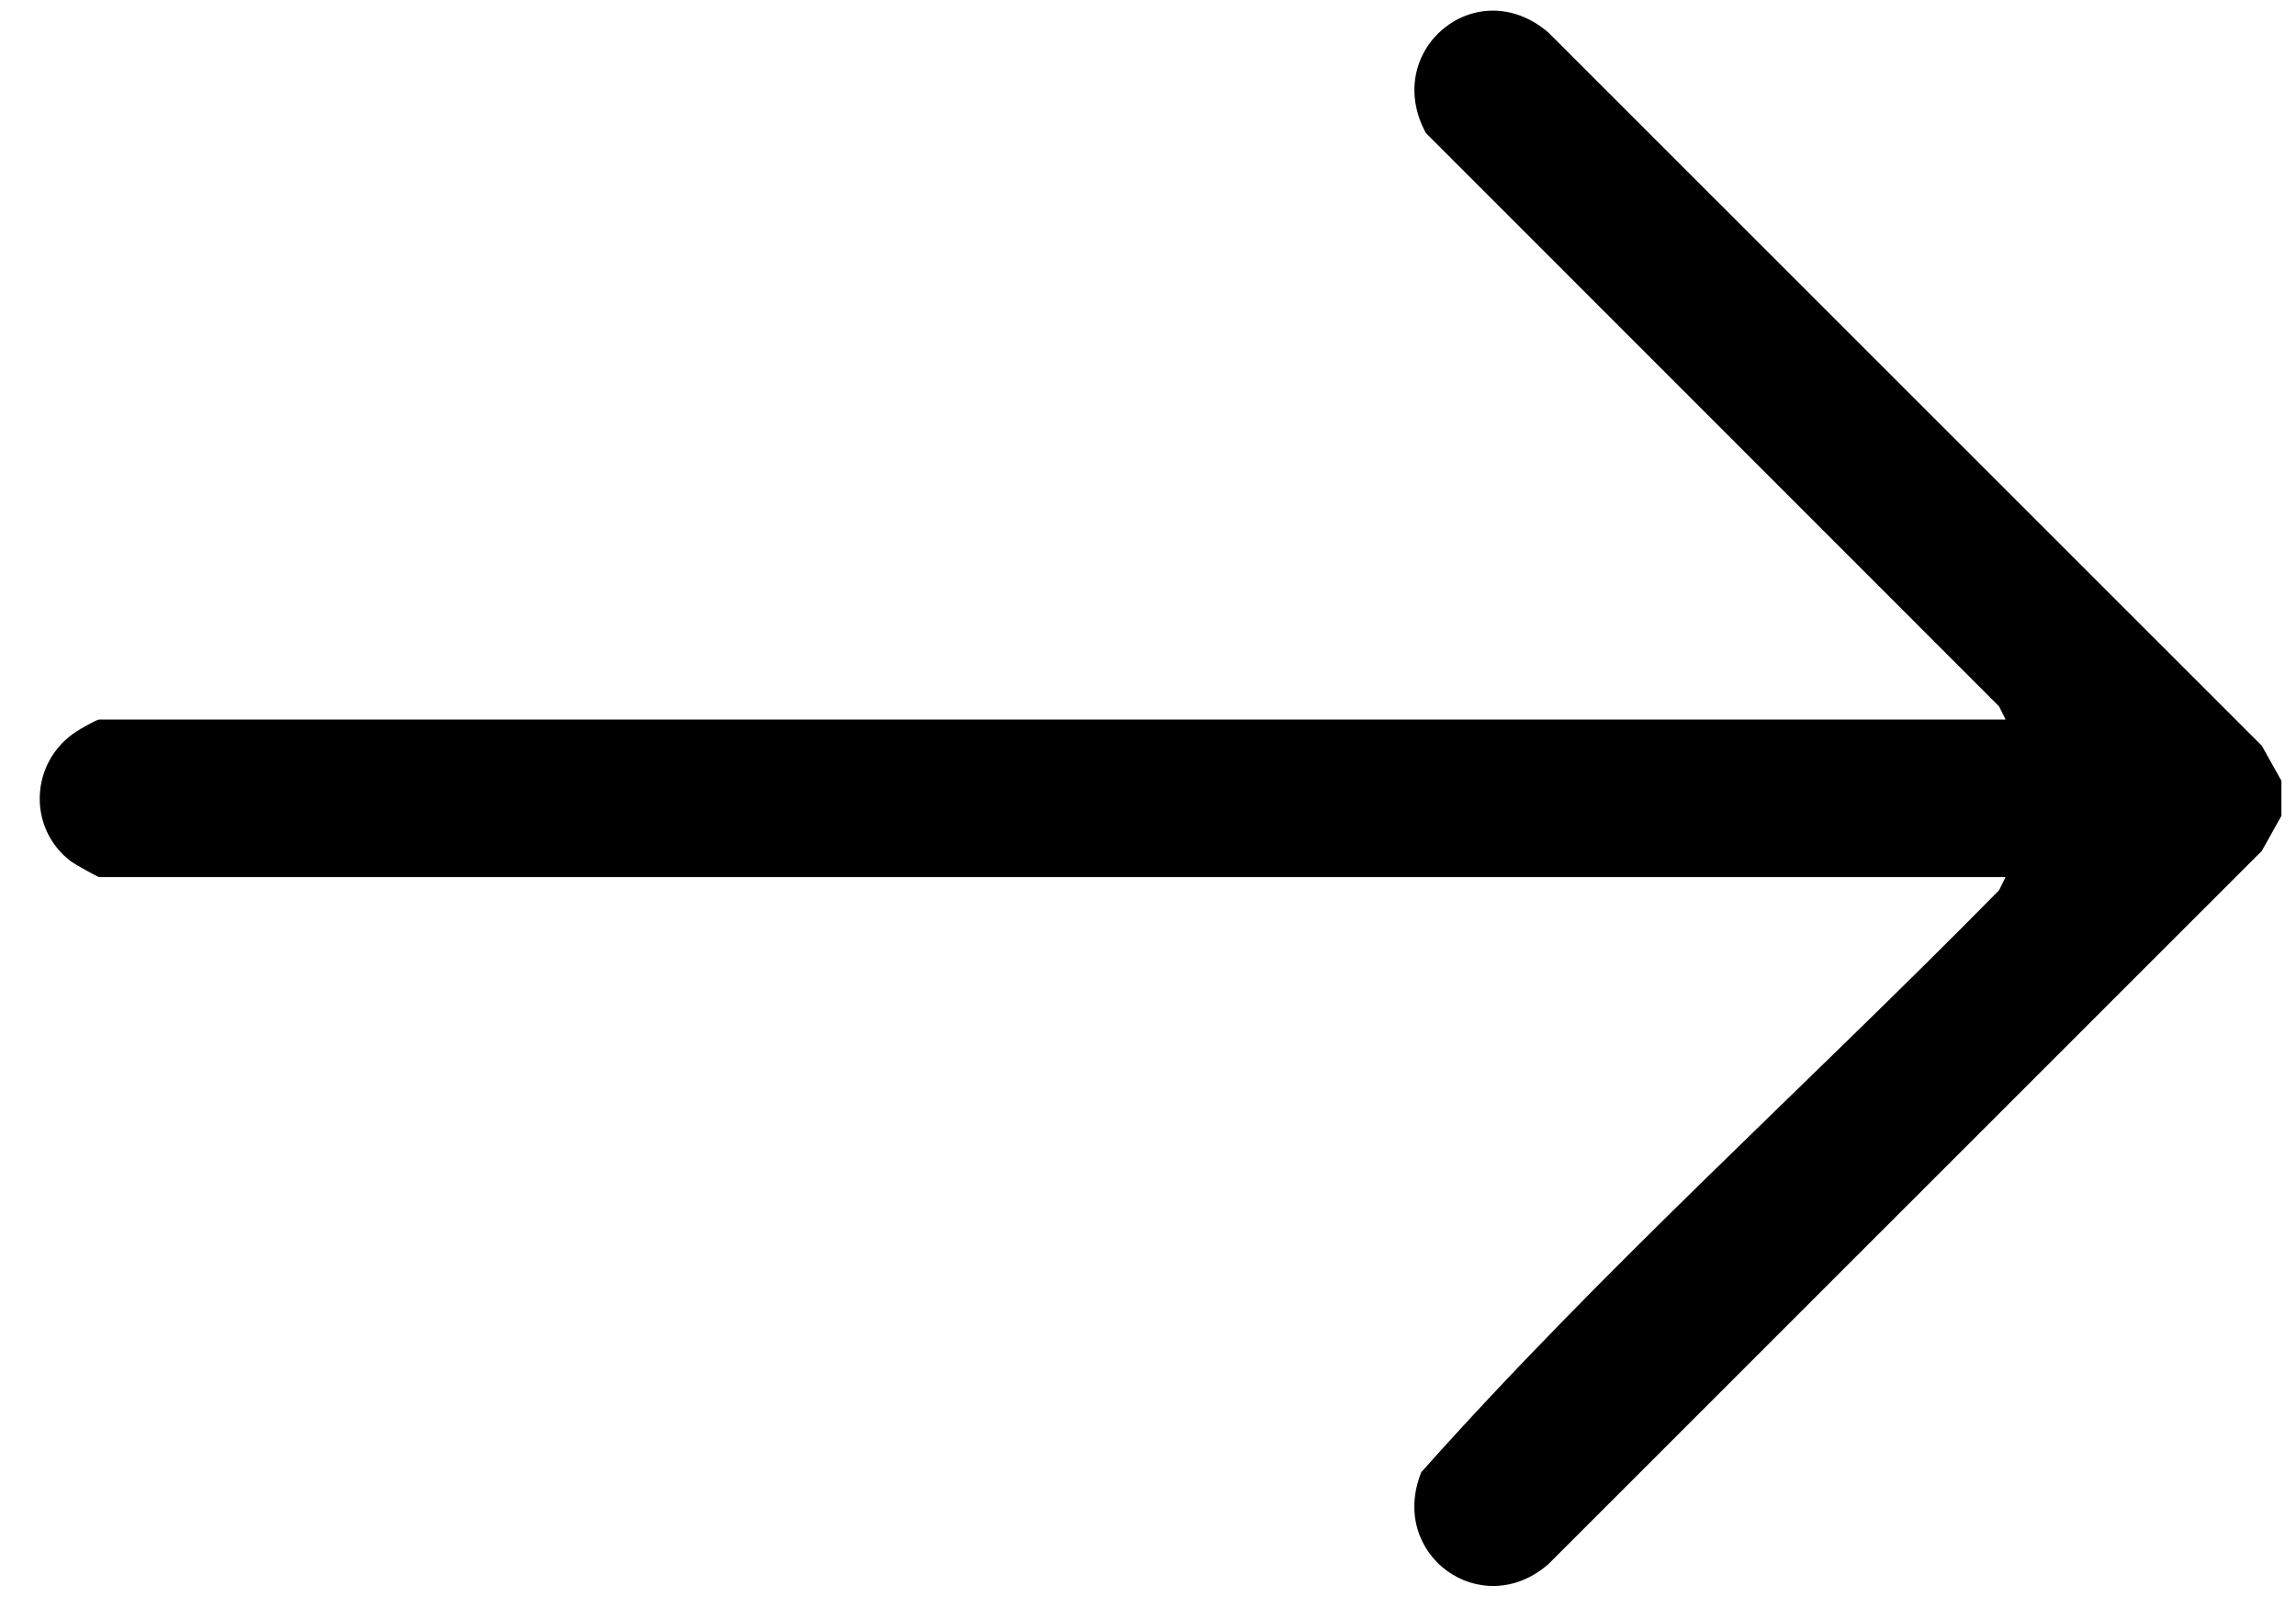 <svg xmlns="http://www.w3.org/2000/svg" xmlns:xlink="http://www.w3.org/1999/xlink" width="46px" height="32px">
	<path fill-rule="evenodd" fill="rgb(0, 0, 0)" d="M45.708,15.644 L45.315,14.941 L31.020,0.650 C29.577,-0.580 27.675,1.011 28.566,2.664 L40.051,14.153 L40.182,14.417 L1.988,14.417 C1.933,14.417 1.611,14.604 1.528,14.658 C0.599,15.265 0.543,16.595 1.424,17.261 C1.488,17.309 1.956,17.573 1.988,17.573 L40.182,17.573 L40.051,17.837 C36.215,21.738 32.106,25.420 28.475,29.497 C27.809,31.155 29.678,32.503 31.020,31.341 L45.315,17.049 L45.708,16.346 L45.708,15.644 Z"/>
</svg>